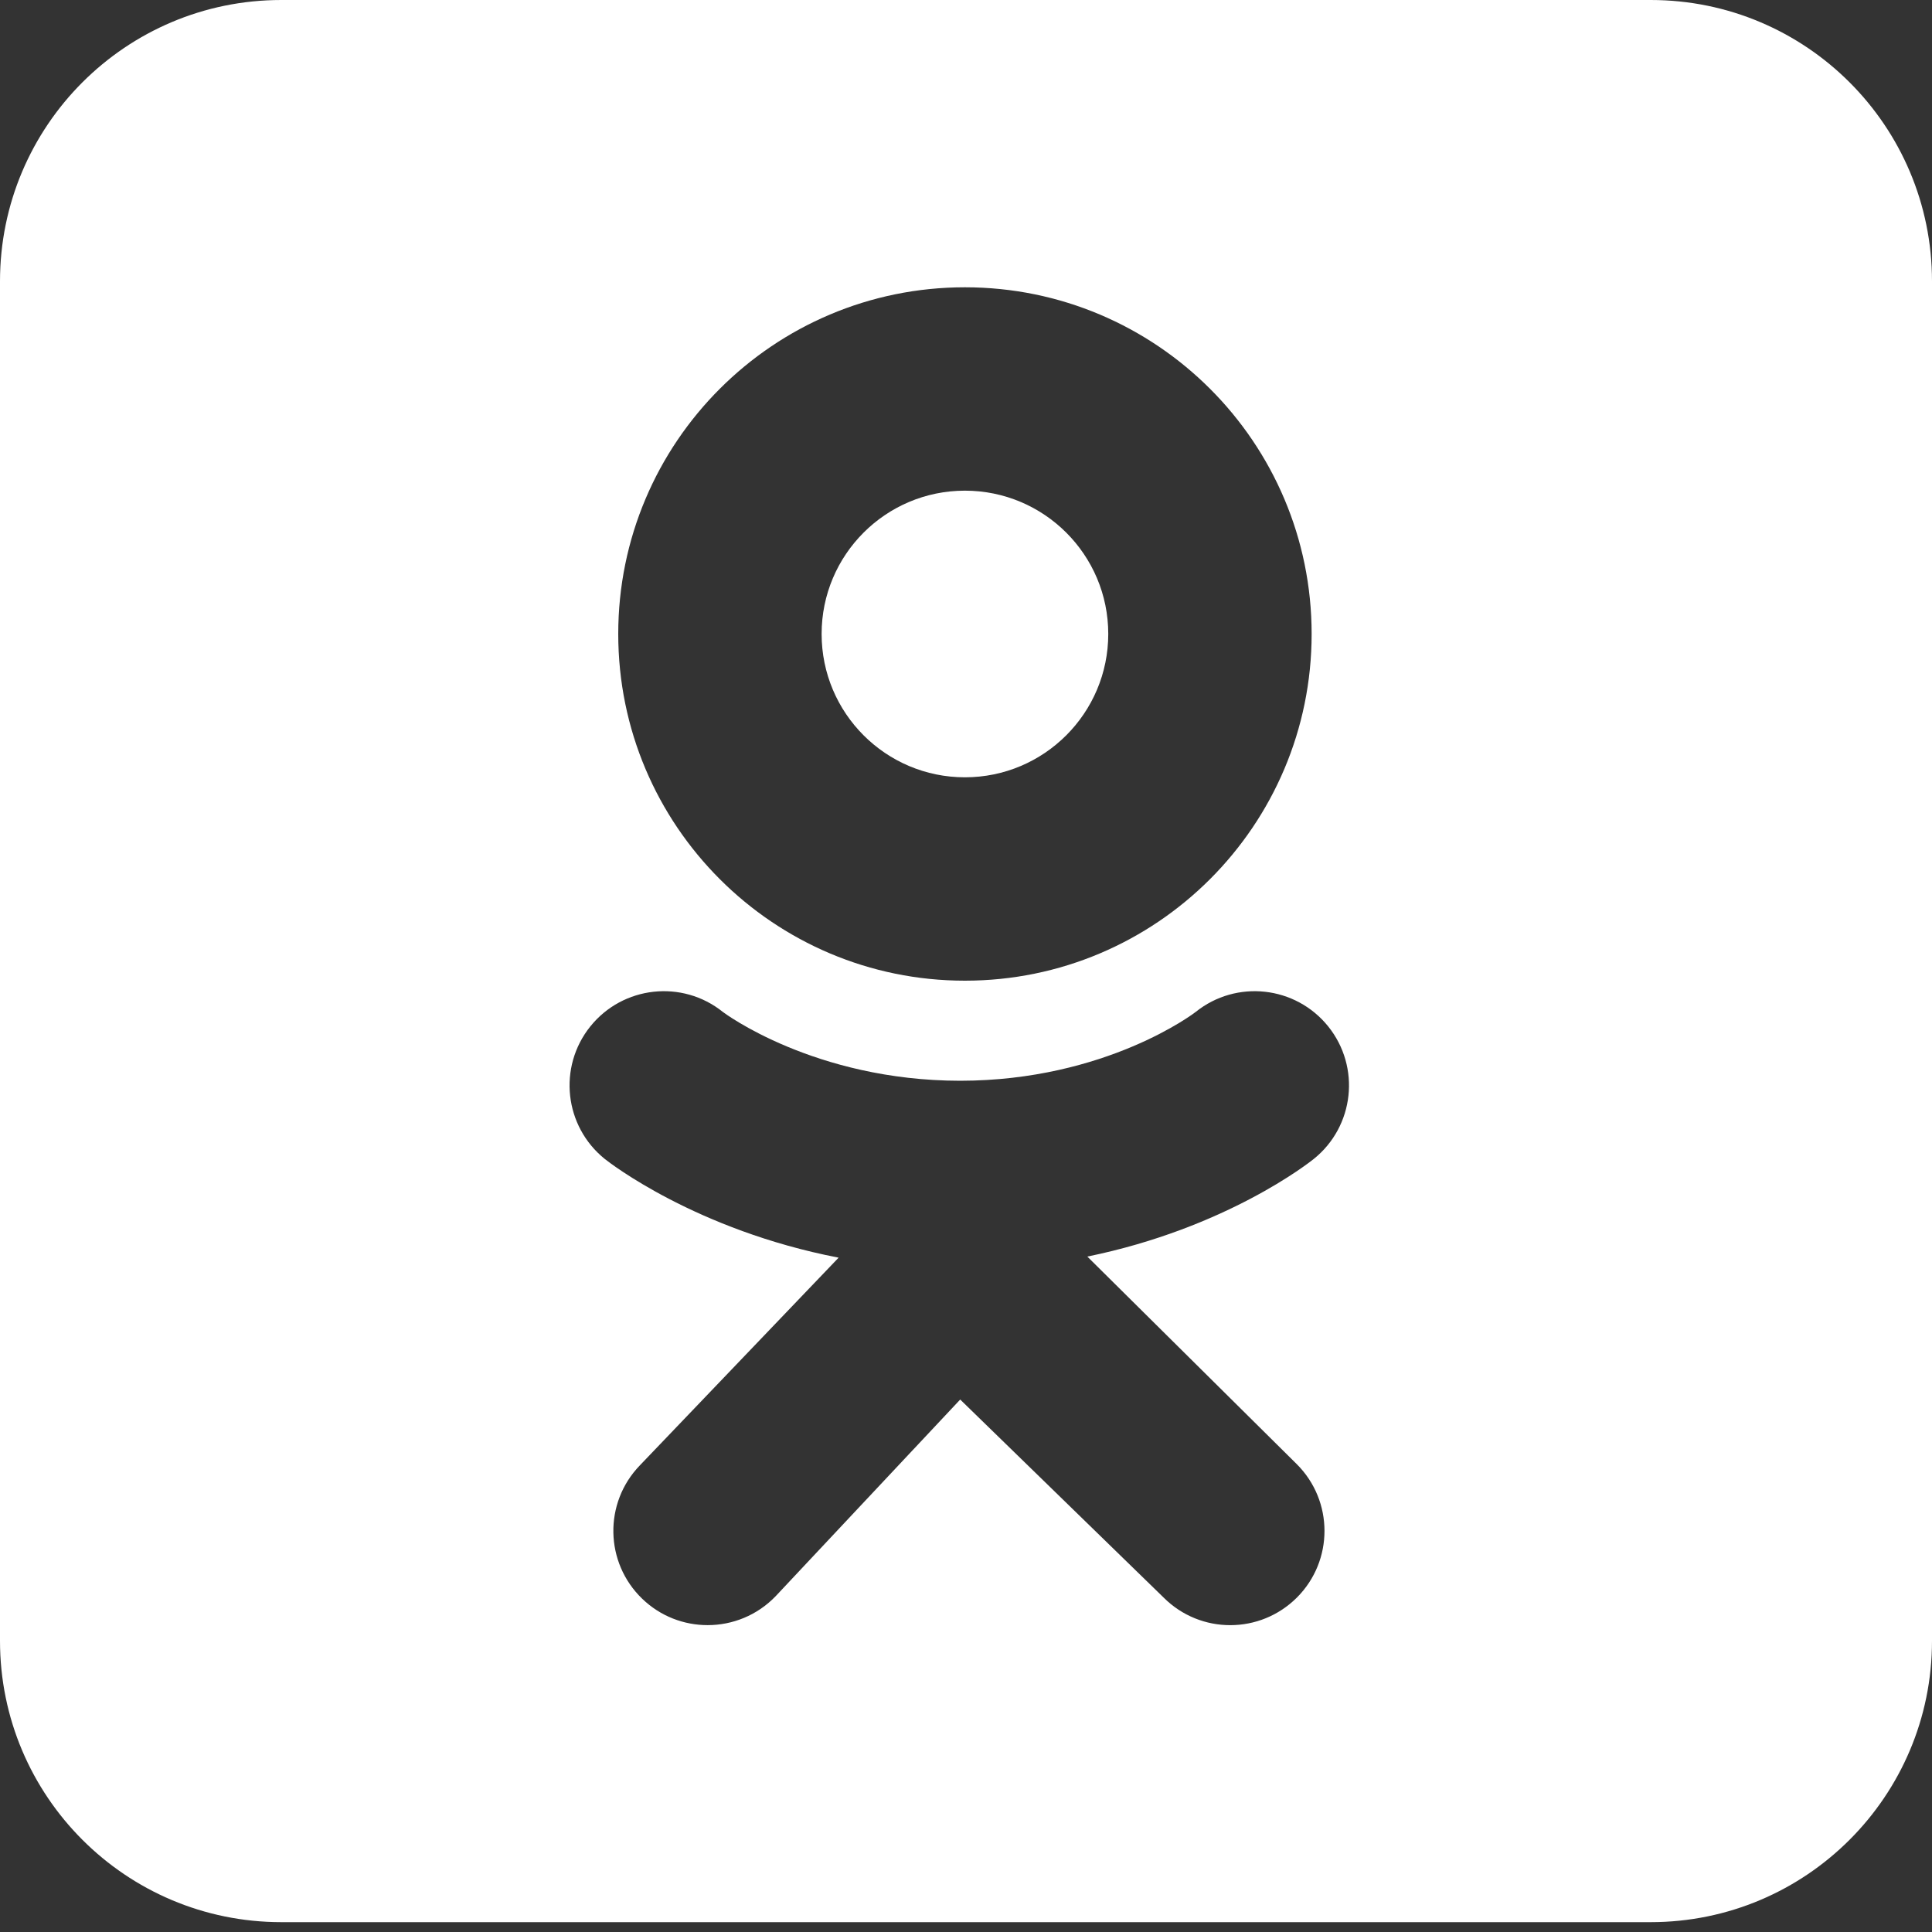 <svg width="30" height="30" viewBox="0 0 30 30" fill="none" xmlns="http://www.w3.org/2000/svg">
<rect x="0" y="0" width="30" height="30" fill="#333333" stroke="none"/>
<path d="M14.983 12.07C13.754 12.07 12.758 11.073 12.758 9.844C12.758 8.615 13.754 7.619 14.983 7.619C16.212 7.619 17.209 8.615 17.209 9.844C17.209 11.073 16.212 12.07 14.983 12.07Z" fill="white"/>
<path fill-rule="evenodd" clip-rule="evenodd" d="M25.632 29.847C28.044 29.847 30 27.892 30 25.479V4.368C30 1.955 28.045 0 25.632 0H4.368C1.955 0 0 1.955 0 4.368V25.479C0 27.892 1.955 29.847 4.368 29.847H25.632ZM14.983 4.461C12.01 4.461 9.6 6.871 9.6 9.844C9.6 12.817 12.01 15.228 14.983 15.228C17.956 15.228 20.367 12.817 20.367 9.844C20.367 6.871 17.956 4.461 14.983 4.461ZM16.884 19.512C19.039 19.072 20.331 18.052 20.399 17.997C21.03 17.491 21.131 16.57 20.625 15.939C20.119 15.309 19.198 15.207 18.567 15.713C18.554 15.724 17.177 16.78 14.91 16.782C12.644 16.78 11.237 15.724 11.224 15.713C10.593 15.207 9.672 15.309 9.166 15.939C8.66 16.57 8.762 17.491 9.392 17.997C9.462 18.053 10.806 19.1 13.022 19.529L9.934 22.756C9.373 23.338 9.39 24.264 9.972 24.825C10.256 25.099 10.622 25.235 10.988 25.235C11.371 25.235 11.754 25.086 12.042 24.788L14.91 21.732L18.069 24.807C18.641 25.379 19.567 25.378 20.139 24.806C20.71 24.234 20.709 23.307 20.137 22.736L16.884 19.512Z" fill="white"/>
</svg>

